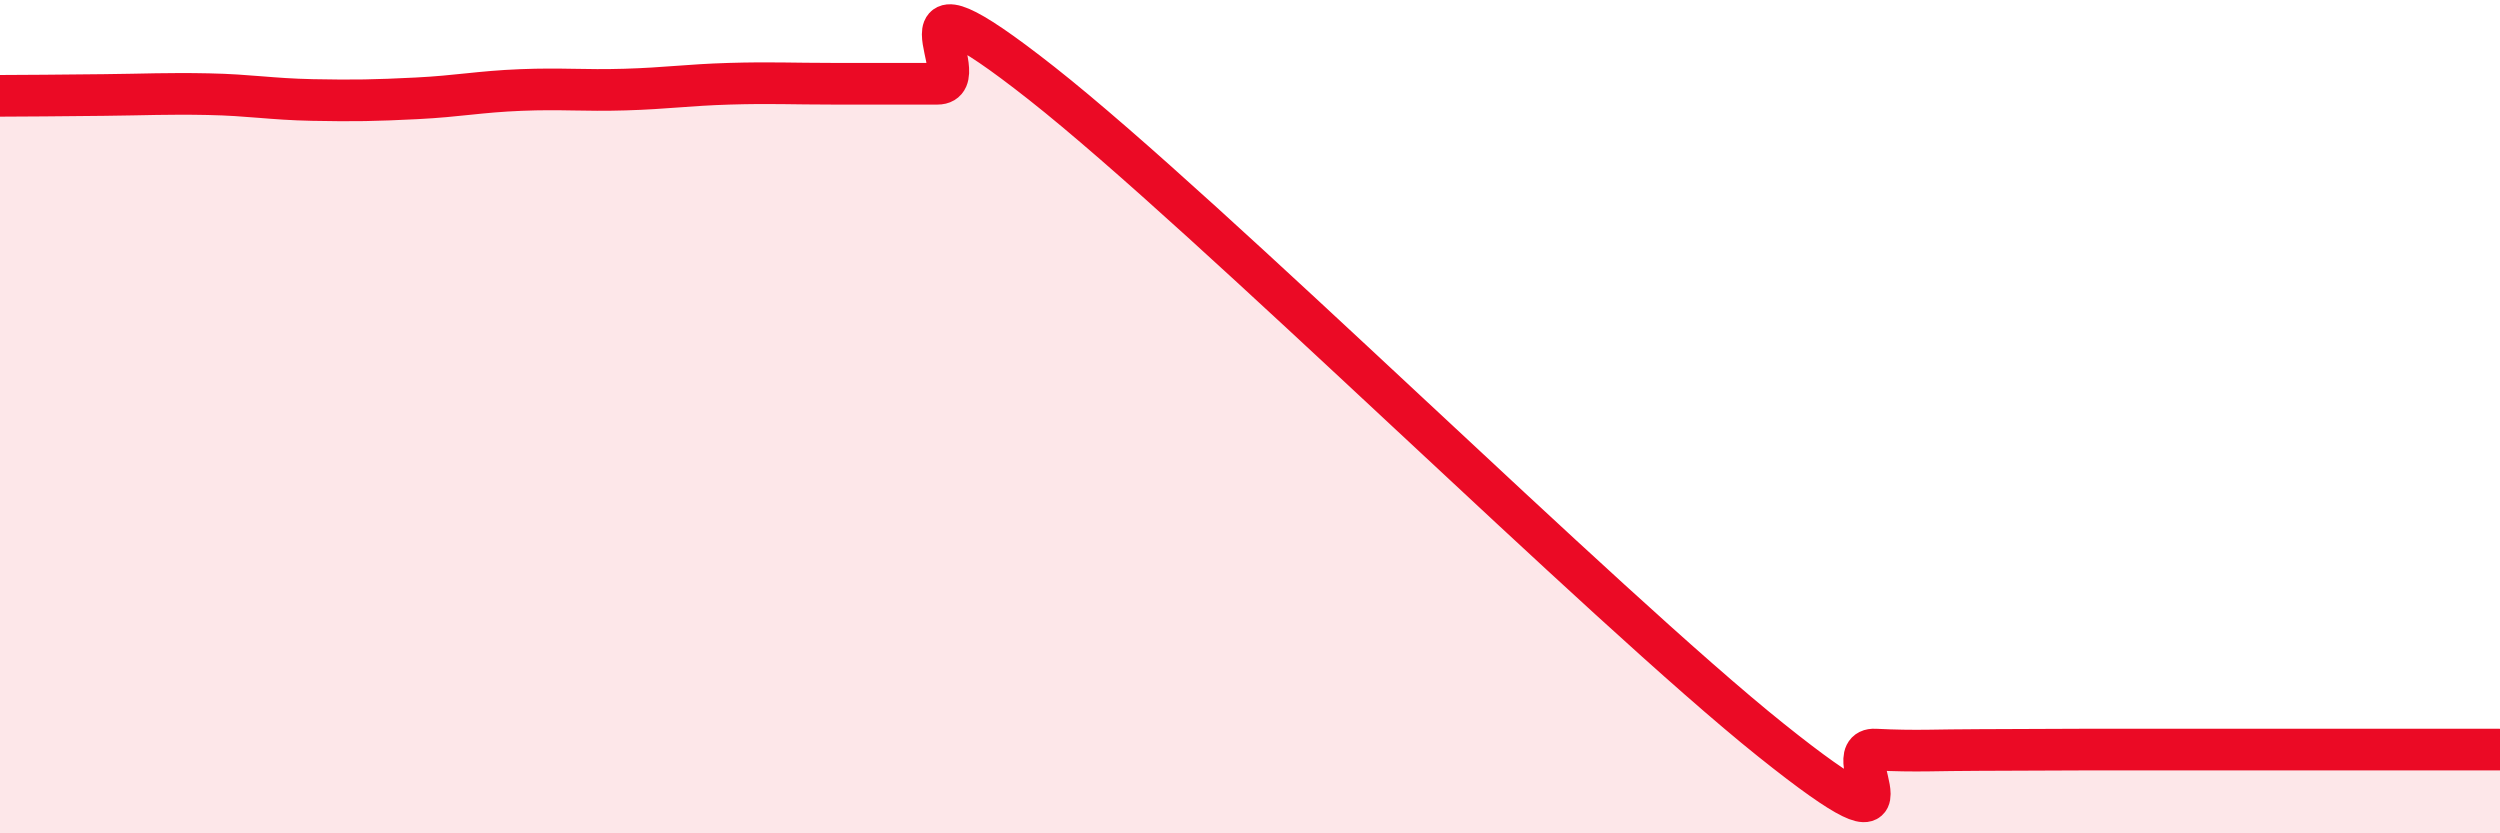 
    <svg width="60" height="20" viewBox="0 0 60 20" xmlns="http://www.w3.org/2000/svg">
      <path
        d="M 0,2.3 C 0.5,2.3 1.5,2.29 2.5,2.28 C 3.5,2.27 4,2.24 5,2.26 C 6,2.28 6.5,2.38 7.5,2.4 C 8.5,2.42 9,2.41 10,2.36 C 11,2.31 11.5,2.2 12.5,2.16 C 13.5,2.12 14,2.18 15,2.15 C 16,2.12 16.5,2.04 17.5,2.01 C 18.5,1.98 19,2.01 20,2.01 C 21,2.01 21.5,2.01 22.5,2.01 C 23.5,2.01 21,-1.15 25,2 C 29,5.15 38.5,14.56 42.5,17.76 C 46.5,20.96 44,17.94 45,17.99 C 46,18.04 46.5,18 47.5,18 C 48.5,18 49,17.99 50,17.99 C 51,17.99 51.5,17.99 52.5,17.99 C 53.5,17.99 53.5,17.99 55,17.99 C 56.5,17.99 59,17.99 60,17.99L60 20L0 20Z"
        fill="#EB0A25"
        opacity="0.1"
        stroke-linecap="round"
        stroke-linejoin="round"
      />
      <path
        d="M 0,2.3 C 0.5,2.3 1.5,2.29 2.5,2.28 C 3.5,2.27 4,2.24 5,2.26 C 6,2.28 6.5,2.38 7.5,2.4 C 8.5,2.42 9,2.41 10,2.36 C 11,2.31 11.5,2.2 12.5,2.16 C 13.5,2.12 14,2.18 15,2.15 C 16,2.12 16.5,2.04 17.5,2.01 C 18.5,1.98 19,2.01 20,2.01 C 21,2.01 21.5,2.01 22.5,2.01 C 23.5,2.01 21,-1.15 25,2 C 29,5.15 38.5,14.56 42.5,17.76 C 46.5,20.96 44,17.94 45,17.99 C 46,18.04 46.5,18 47.5,18 C 48.5,18 49,17.99 50,17.99 C 51,17.99 51.5,17.99 52.5,17.99 C 53.5,17.99 53.5,17.99 55,17.99 C 56.5,17.99 59,17.99 60,17.99"
        stroke="#EB0A25"
        stroke-width="1"
        fill="none"
        stroke-linecap="round"
        stroke-linejoin="round"
      />
    </svg>
  